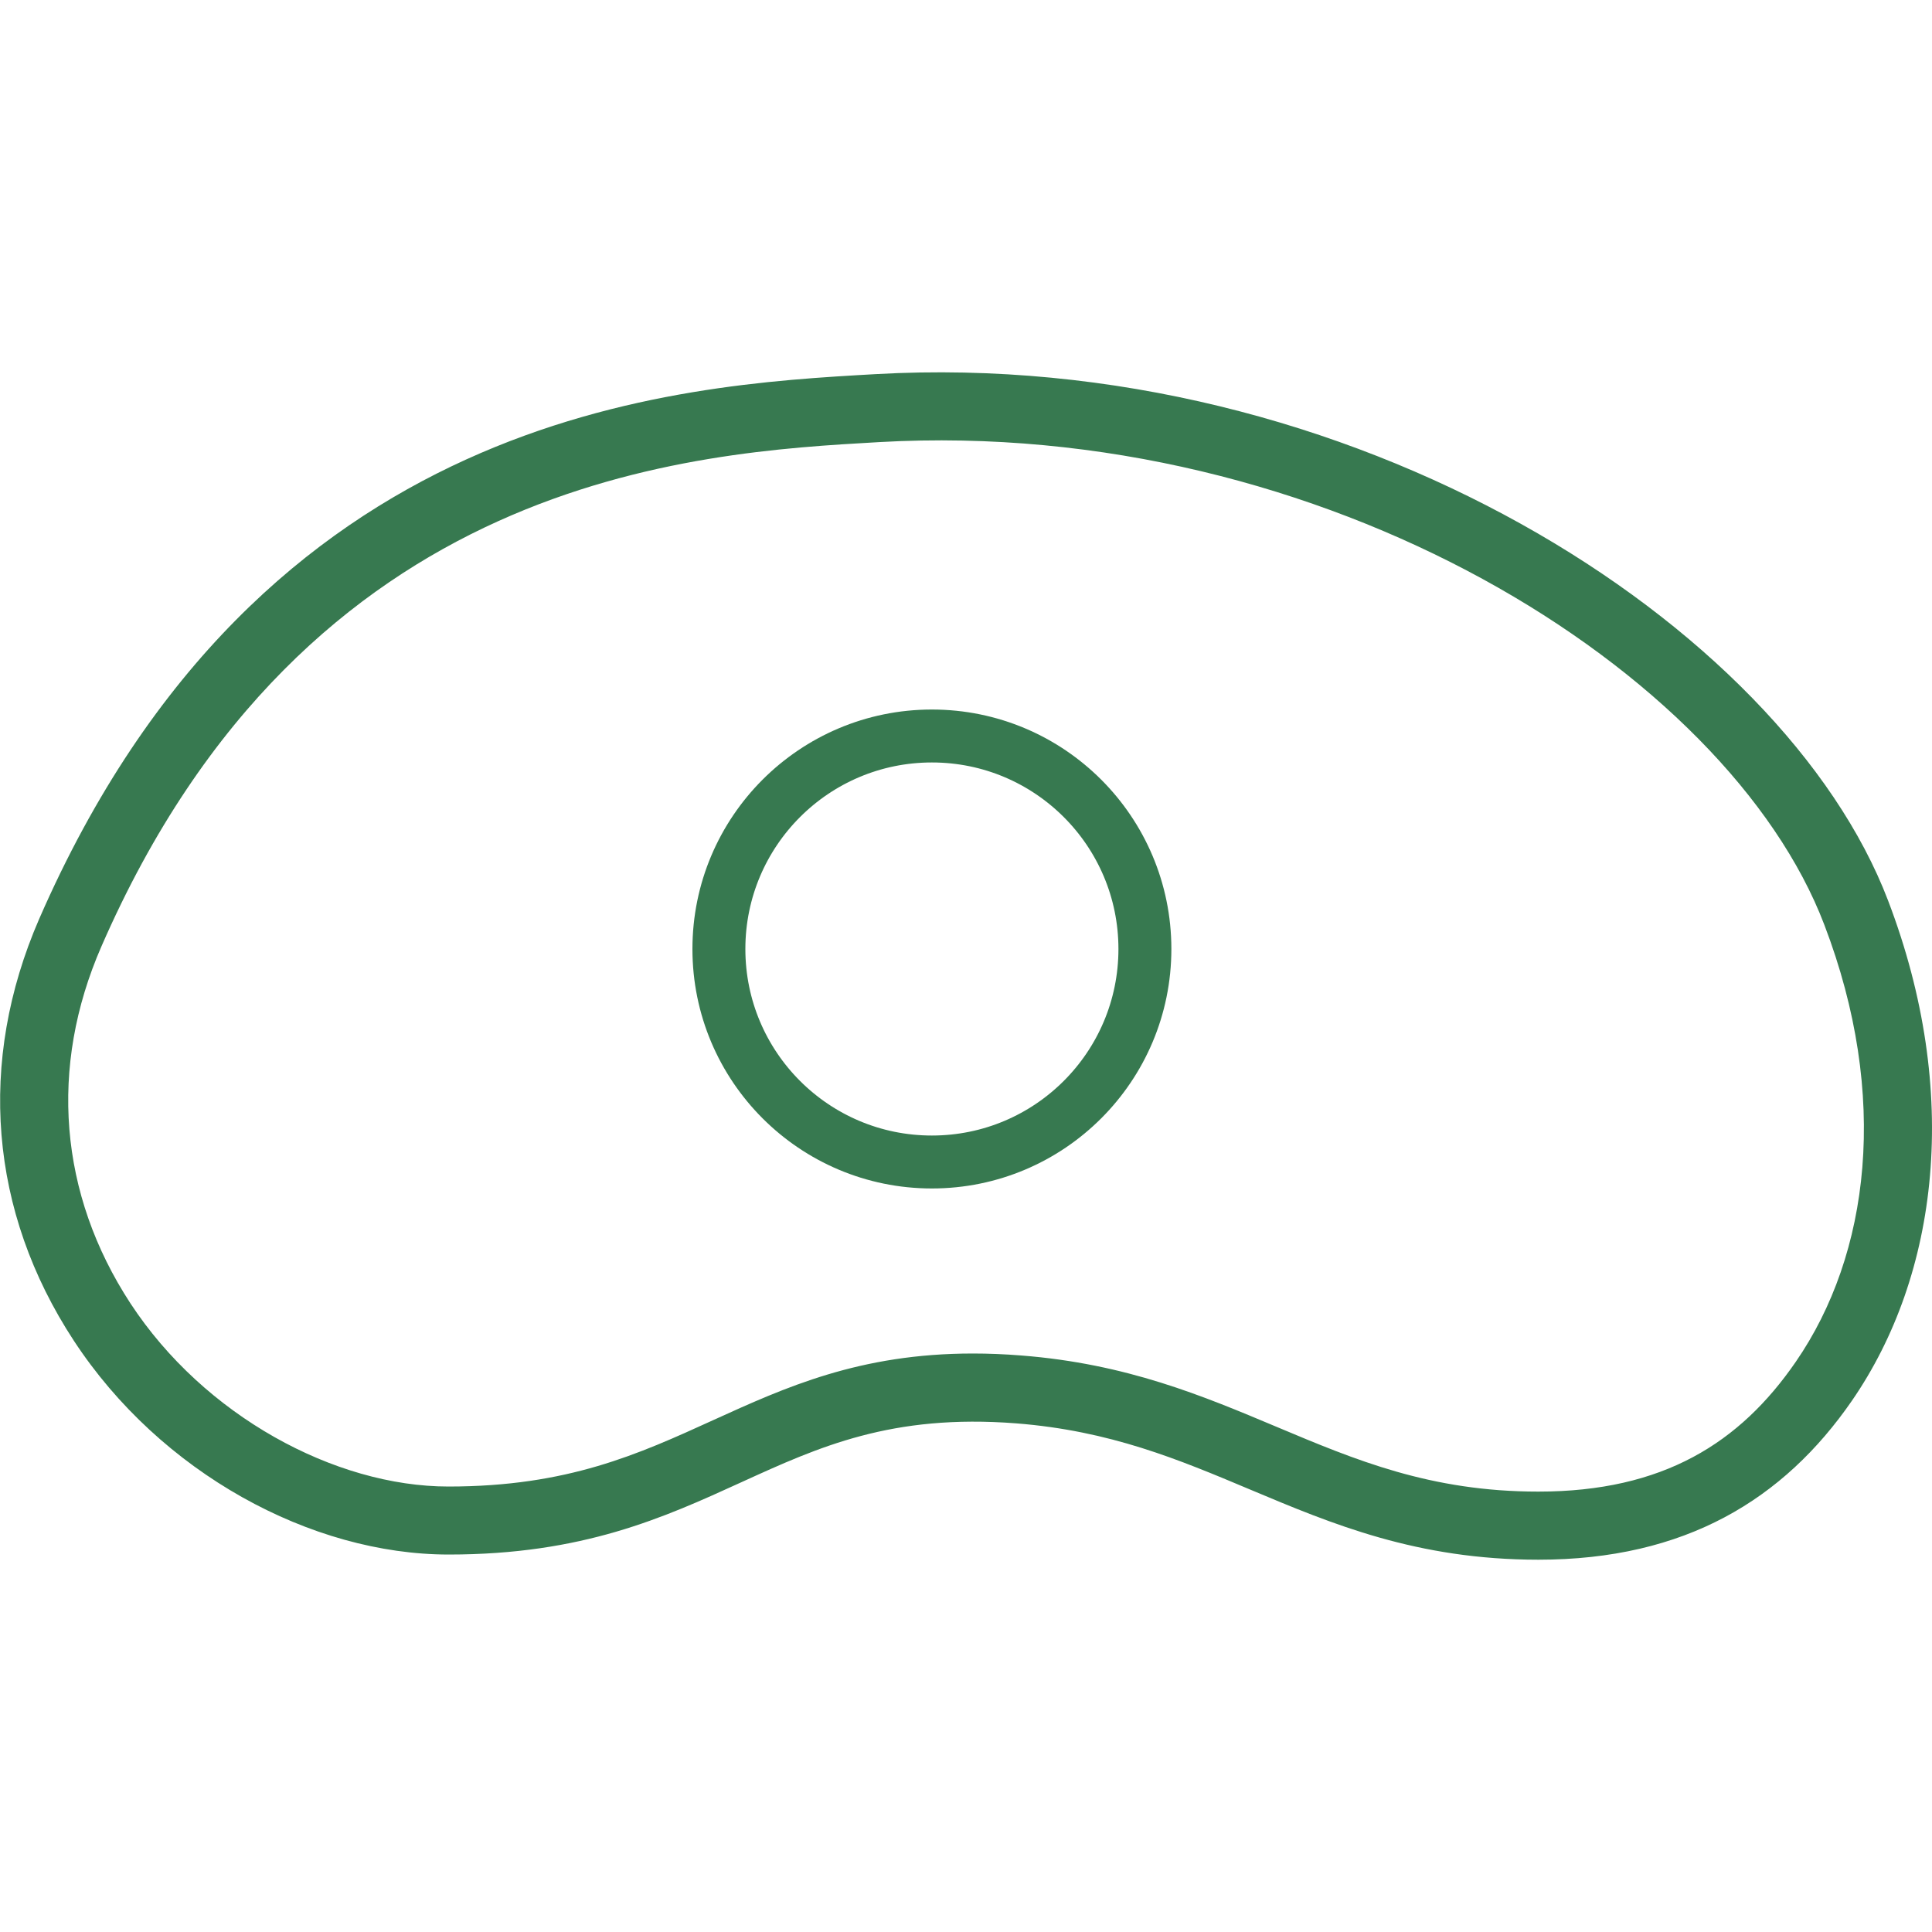 <svg id="图层_1" data-name="图层 1" xmlns="http://www.w3.org/2000/svg" viewBox="0 0 400 400"><defs><style>.cls-1{fill:#377950;}.cls-2{fill:none;stroke:#377950;stroke-miterlimit:10;stroke-width:10.96px;}</style></defs><path class="cls-1" d="M318.52,322.92c-25.17,0-42.7-7.38-59.66-14.51-14.89-6.27-29-12.19-48.48-13.72-25.78-2-40.84,4.87-56.82,12.16-16.18,7.39-32.91,15-60.65,15-28.47,0-59.68-16.88-77.64-44.3-17.5-26.73-20-57.72-7.17-87.27C54.15,84.67,140,79.8,181.28,77.46h0c98.5-5.56,187.81,51.83,209.63,109,15.19,39.79,10.42,77.53-7.46,103.5C369.29,310.49,348.87,322.92,318.52,322.92ZM201.45,280.23c3.19,0,6.53.13,10,.41,21.8,1.7,37.58,8.35,52.85,14.77,16.38,6.89,31.86,13.41,54.19,13.41,25.86,0,41.75-10.08,53.32-26.89,15.29-22.2,19.46-55,5.89-90.48C357.7,139,274.25,86.32,182.08,91.53h0C143.63,93.71,63.61,98.26,21,195.94c-10.92,25-8.78,51.28,6,73.9,15.23,23.25,42.31,37.93,65.85,37.93,24.67,0,39.3-6.68,54.8-13.74C162.6,287.23,177.94,280.23,201.45,280.23Z"/><circle class="cls-2" cx="192.94" cy="196.48" r="44.1"/></svg>